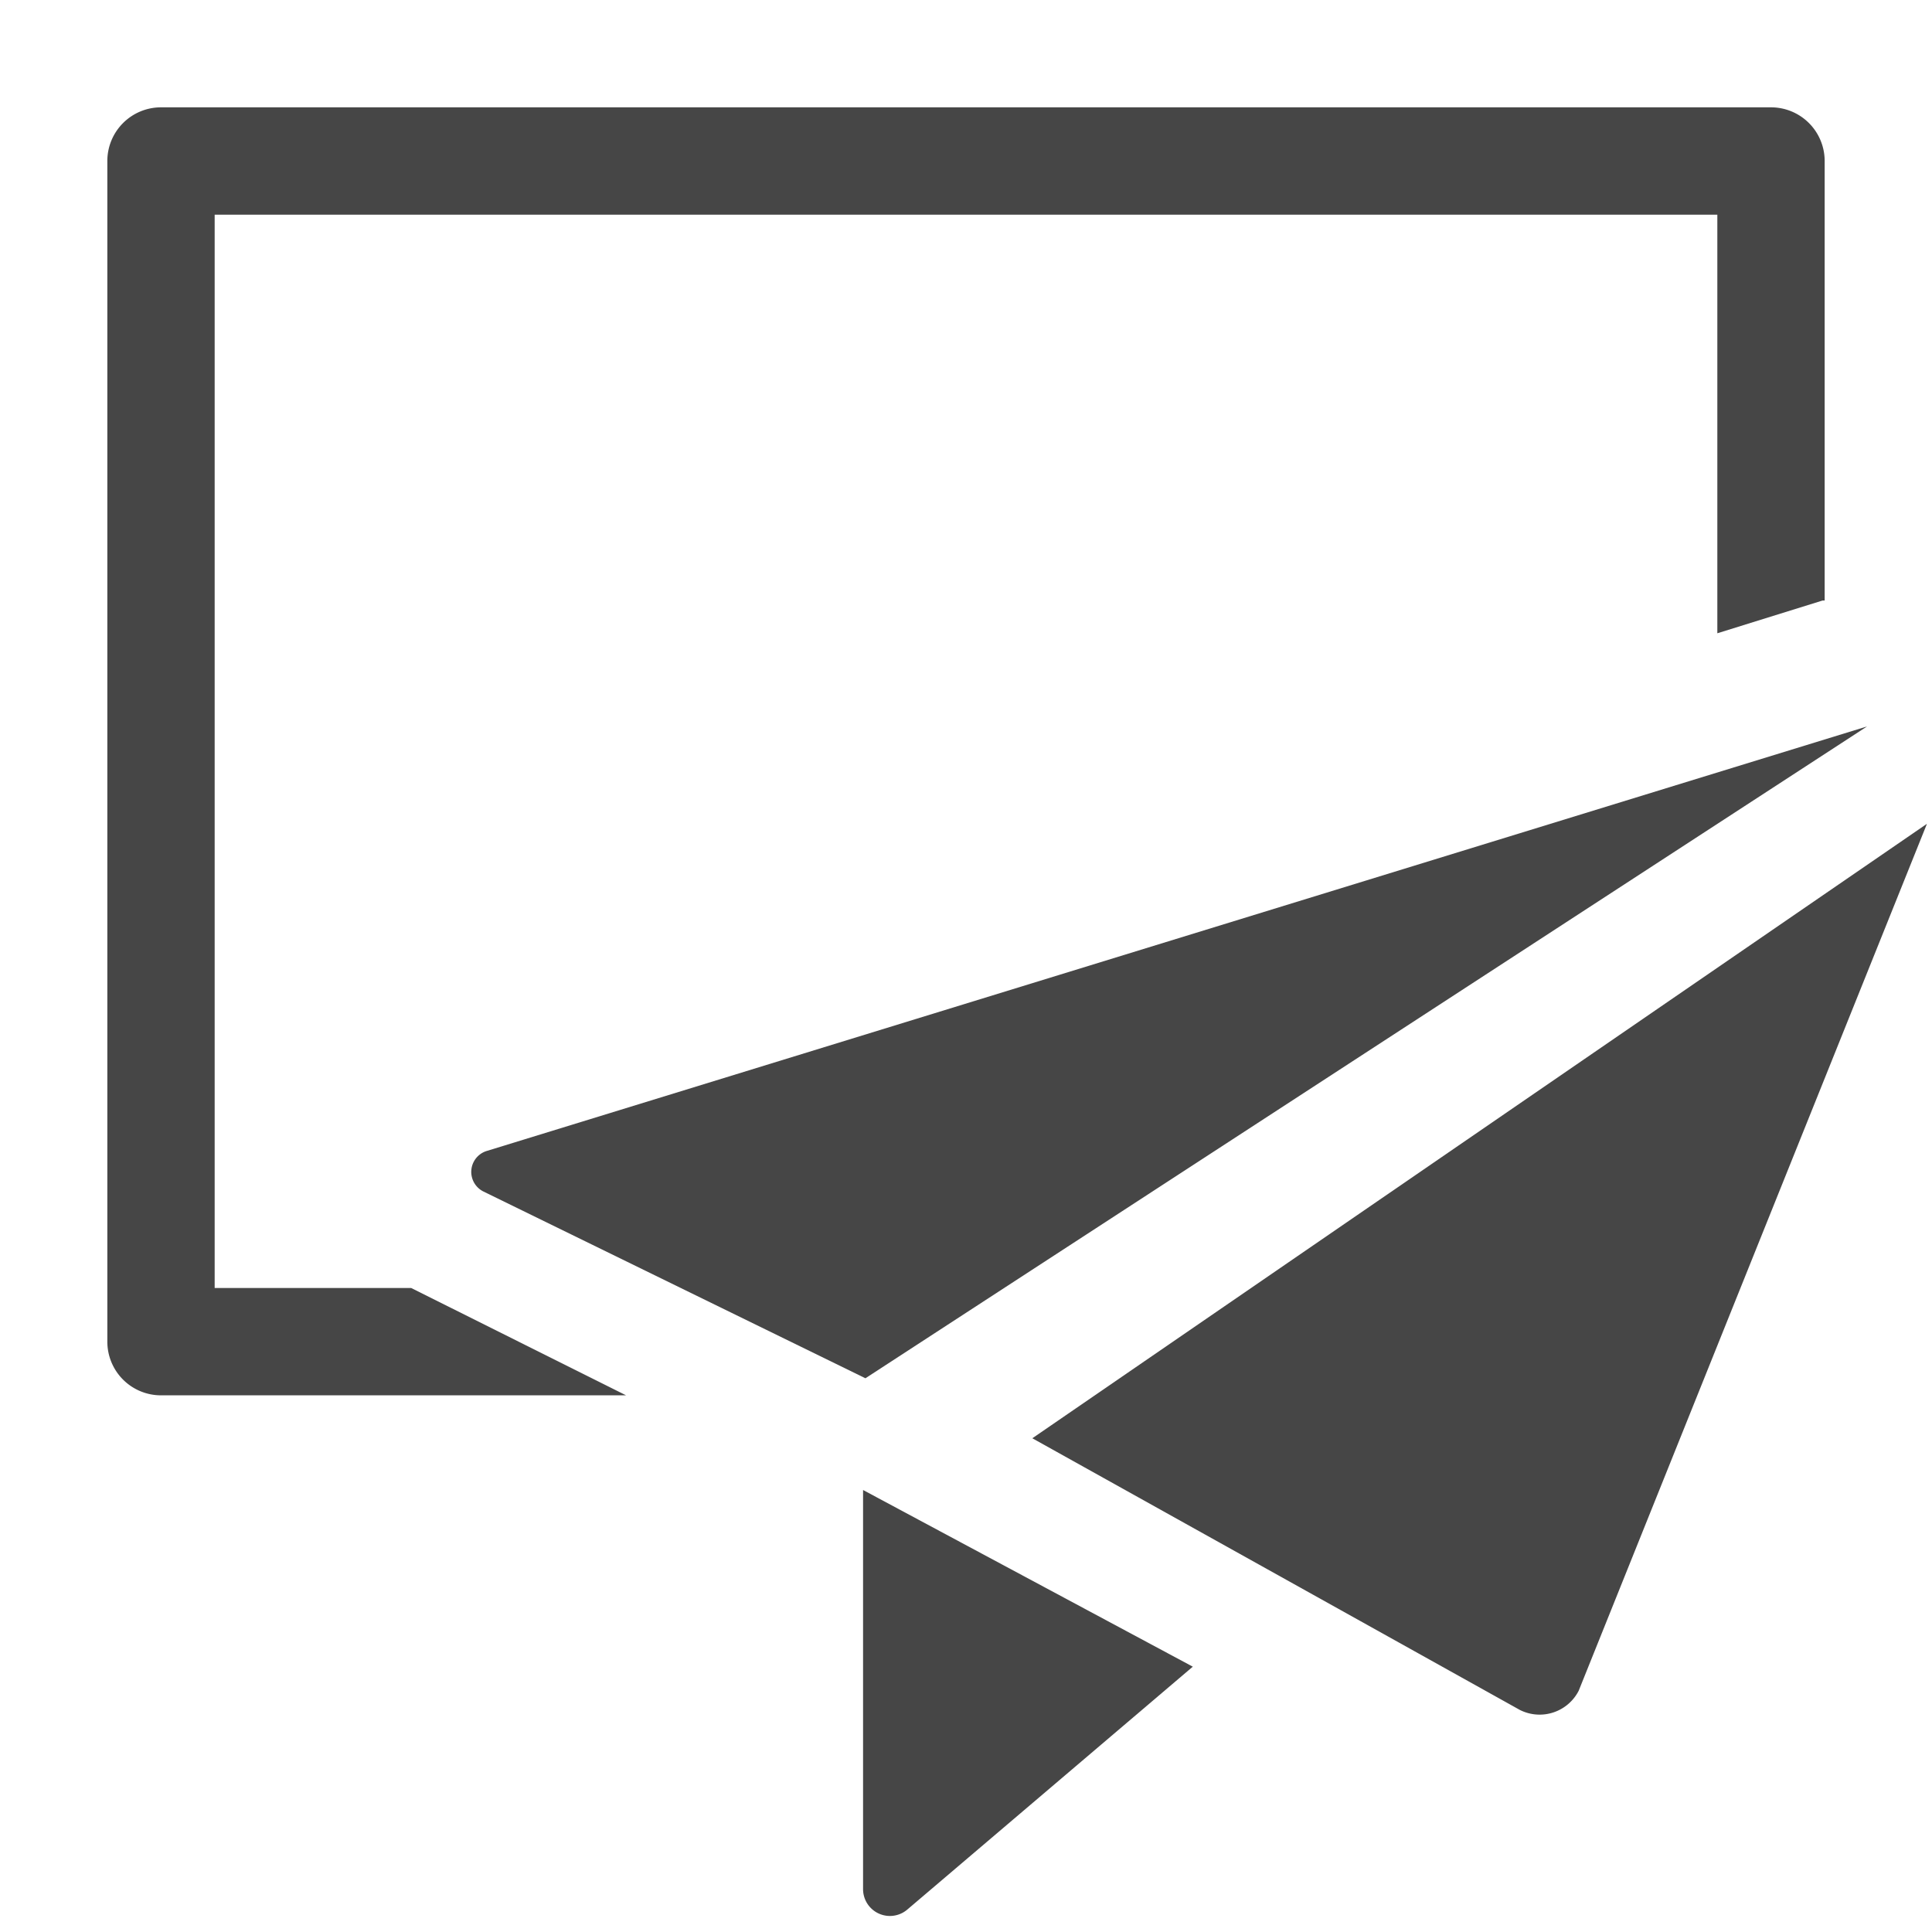 <svg xmlns="http://www.w3.org/2000/svg" height="18" viewBox="0 0 18 18" width="18">
  <defs>
    <style>
      .fill {
        fill: #464646;
      }
    </style>
  </defs>
  <title>S AssetsPublished 18 N</title>
  <rect id="Canvas" fill="#ff13dc" opacity="0" width="18" height="18" /><path class="fill" d="M9.618,13.4l4.542,2.531a.409.409,0,0,0,.55-.182l0-.001,3.243-8.073Z" />
  <path class="fill" d="M8.041,13.882V17.6a.25.25,0,0,0,.412.191l2.66-2.263Z" />
  <path class="fill" d="M3.831,12H2V2H16V5.9l.98-.305H17V1.5a.5.5,0,0,0-.5-.5H1.5a.5.5,0,0,0-.5.5v11a.5.5,0,0,0,.5.5H5.833Z" />
  <path class="fill" d="M17.395,6.768,4.539,10.722a.204.204,0,0,0-.033.38L8.063,12.841Z" />
</svg>